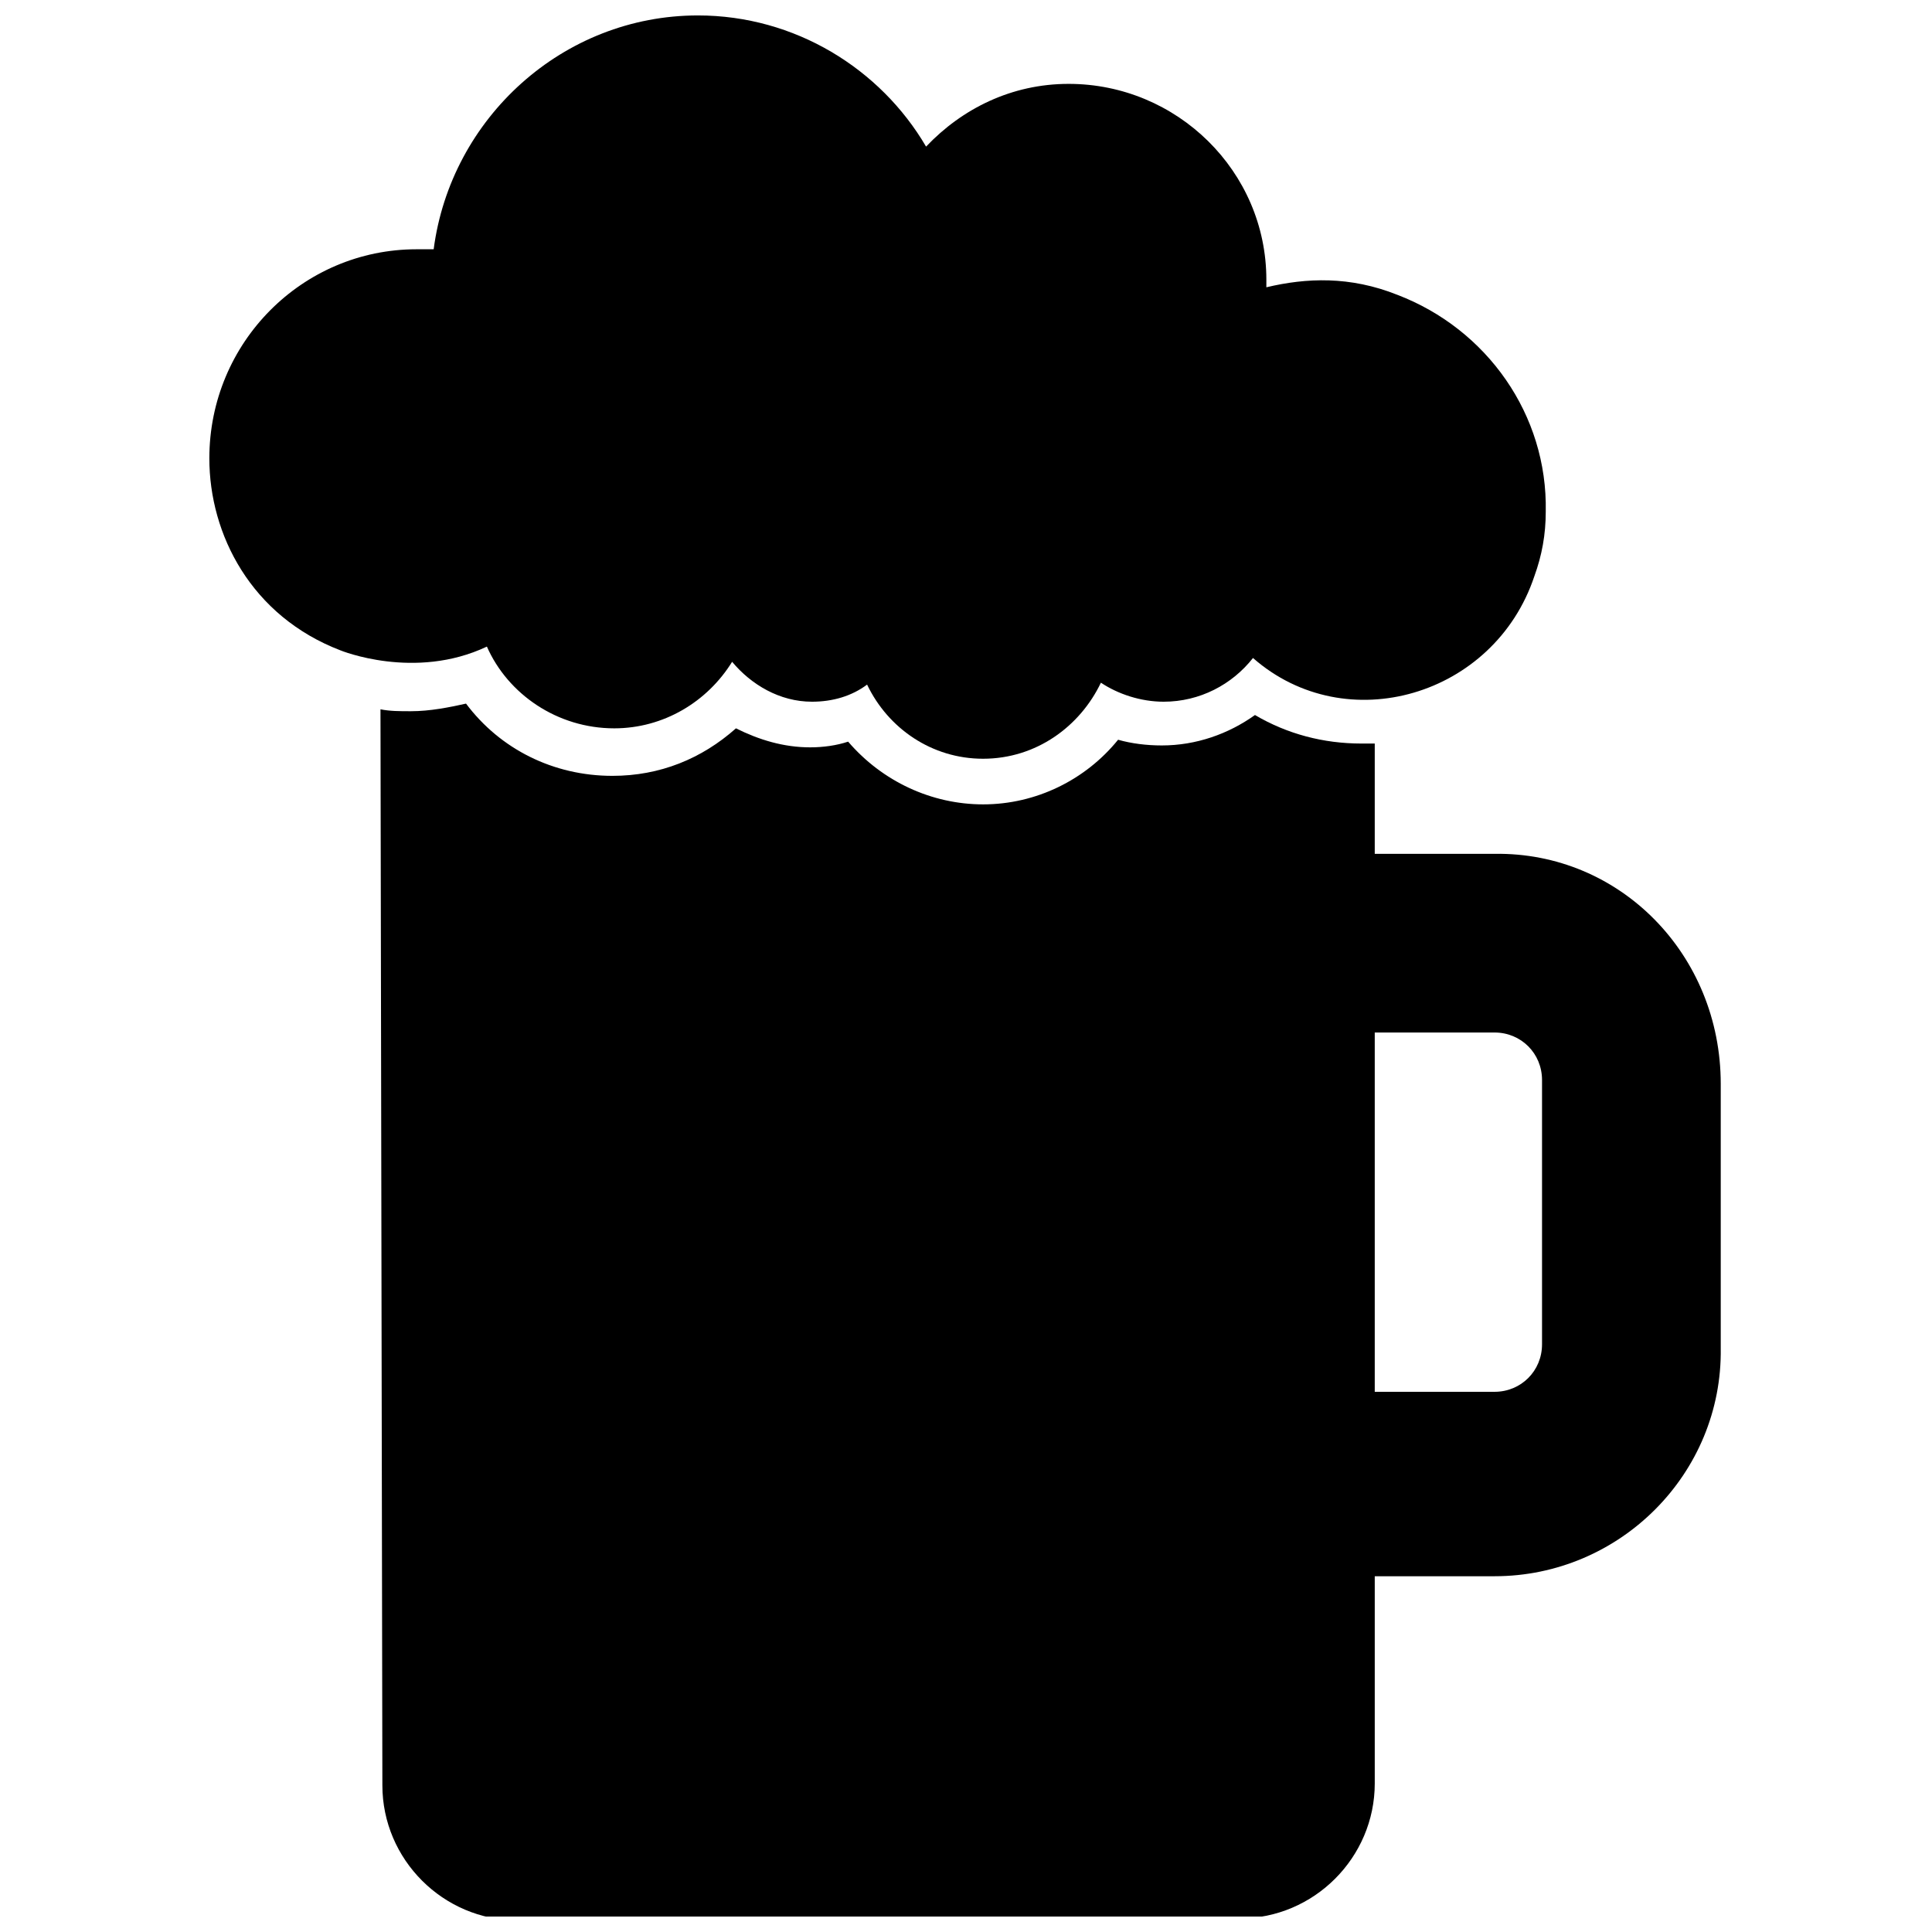 <?xml version="1.0" encoding="UTF-8"?>
<!-- Uploaded to: ICON Repo, www.svgrepo.com, Generator: ICON Repo Mixer Tools -->
<svg width="800px" height="800px" version="1.1" viewBox="144 144 512 512" xmlns="http://www.w3.org/2000/svg">
 <defs>
  <clipPath id="b">
   <path d="m244 330h357v321.9h-357z"/>
  </clipPath>
  <clipPath id="a">
   <path d="m199 148.09h355v197.91h-355z"/>
  </clipPath>
 </defs>
 <g>
  <g clip-path="url(#b)">
   <path d="m540.06 370.27h-31.738v-29.223h-3.527c-10.078 0-19.648-2.519-28.215-7.559-7.055 5.039-15.617 8.062-24.688 8.062-4.031 0-8.062-0.504-11.586-1.512-8.566 10.578-21.664 17.129-35.77 17.129-13.602 0-26.703-6.047-35.77-16.625-3.023 1.008-6.551 1.512-10.078 1.512-7.055 0-13.602-2.016-19.648-5.039-9.07 8.062-20.152 12.594-32.746 12.594-15.617 0-29.727-7.055-38.793-19.145-4.535 1.008-9.574 2.016-14.609 2.016-3.023 0-5.543 0-8.062-0.504l0.504 285.16c0 19.648 16.121 35.77 35.77 35.77l191.45-0.504c19.648 0 35.77-16.121 35.77-35.77v-54.914h31.738c33.25 0 60.457-27.207 59.953-60.457v-70.031c0-34.254-26.703-61.461-59.953-60.957zm12.594 129.98c0 7.055-5.543 12.594-12.594 12.594h-31.738v-95.219h31.738c7.055 0 12.594 5.543 12.594 12.594z"/>
  </g>
  <g clip-path="url(#a)">
   <path d="m514.36 222.15c-12.594-5.039-24.184-4.535-34.762-2.016v-2.016c0-28.719-23.68-51.891-52.395-51.891-15.113 0-28.215 6.551-37.785 16.625-12.094-20.656-34.766-34.762-60.461-34.762-35.77 0-65.496 27.207-70.031 61.969h-4.535c-30.23 0-54.914 24.688-54.914 55.418 0 20.152 11.082 41.816 34.762 50.883 0 0 19.648 8.062 38.793-1.008 5.543 12.594 18.641 21.664 33.754 21.664 13.098 0 24.688-7.055 31.234-17.633 5.039 6.047 12.594 10.578 21.16 10.578 5.543 0 10.578-1.512 14.609-4.535 5.543 11.586 17.129 19.648 30.73 19.648 14.105 0 25.695-8.566 31.234-20.152 4.535 3.023 10.578 5.039 16.625 5.039 9.574 0 18.137-4.535 23.68-11.586 24.688 21.664 63.984 10.078 74.562-21.664 2.016-5.543 3.023-11.082 3.023-17.129 0.516-25.691-15.605-48.363-39.285-57.434z"/>
  </g>
 </g>
</svg>